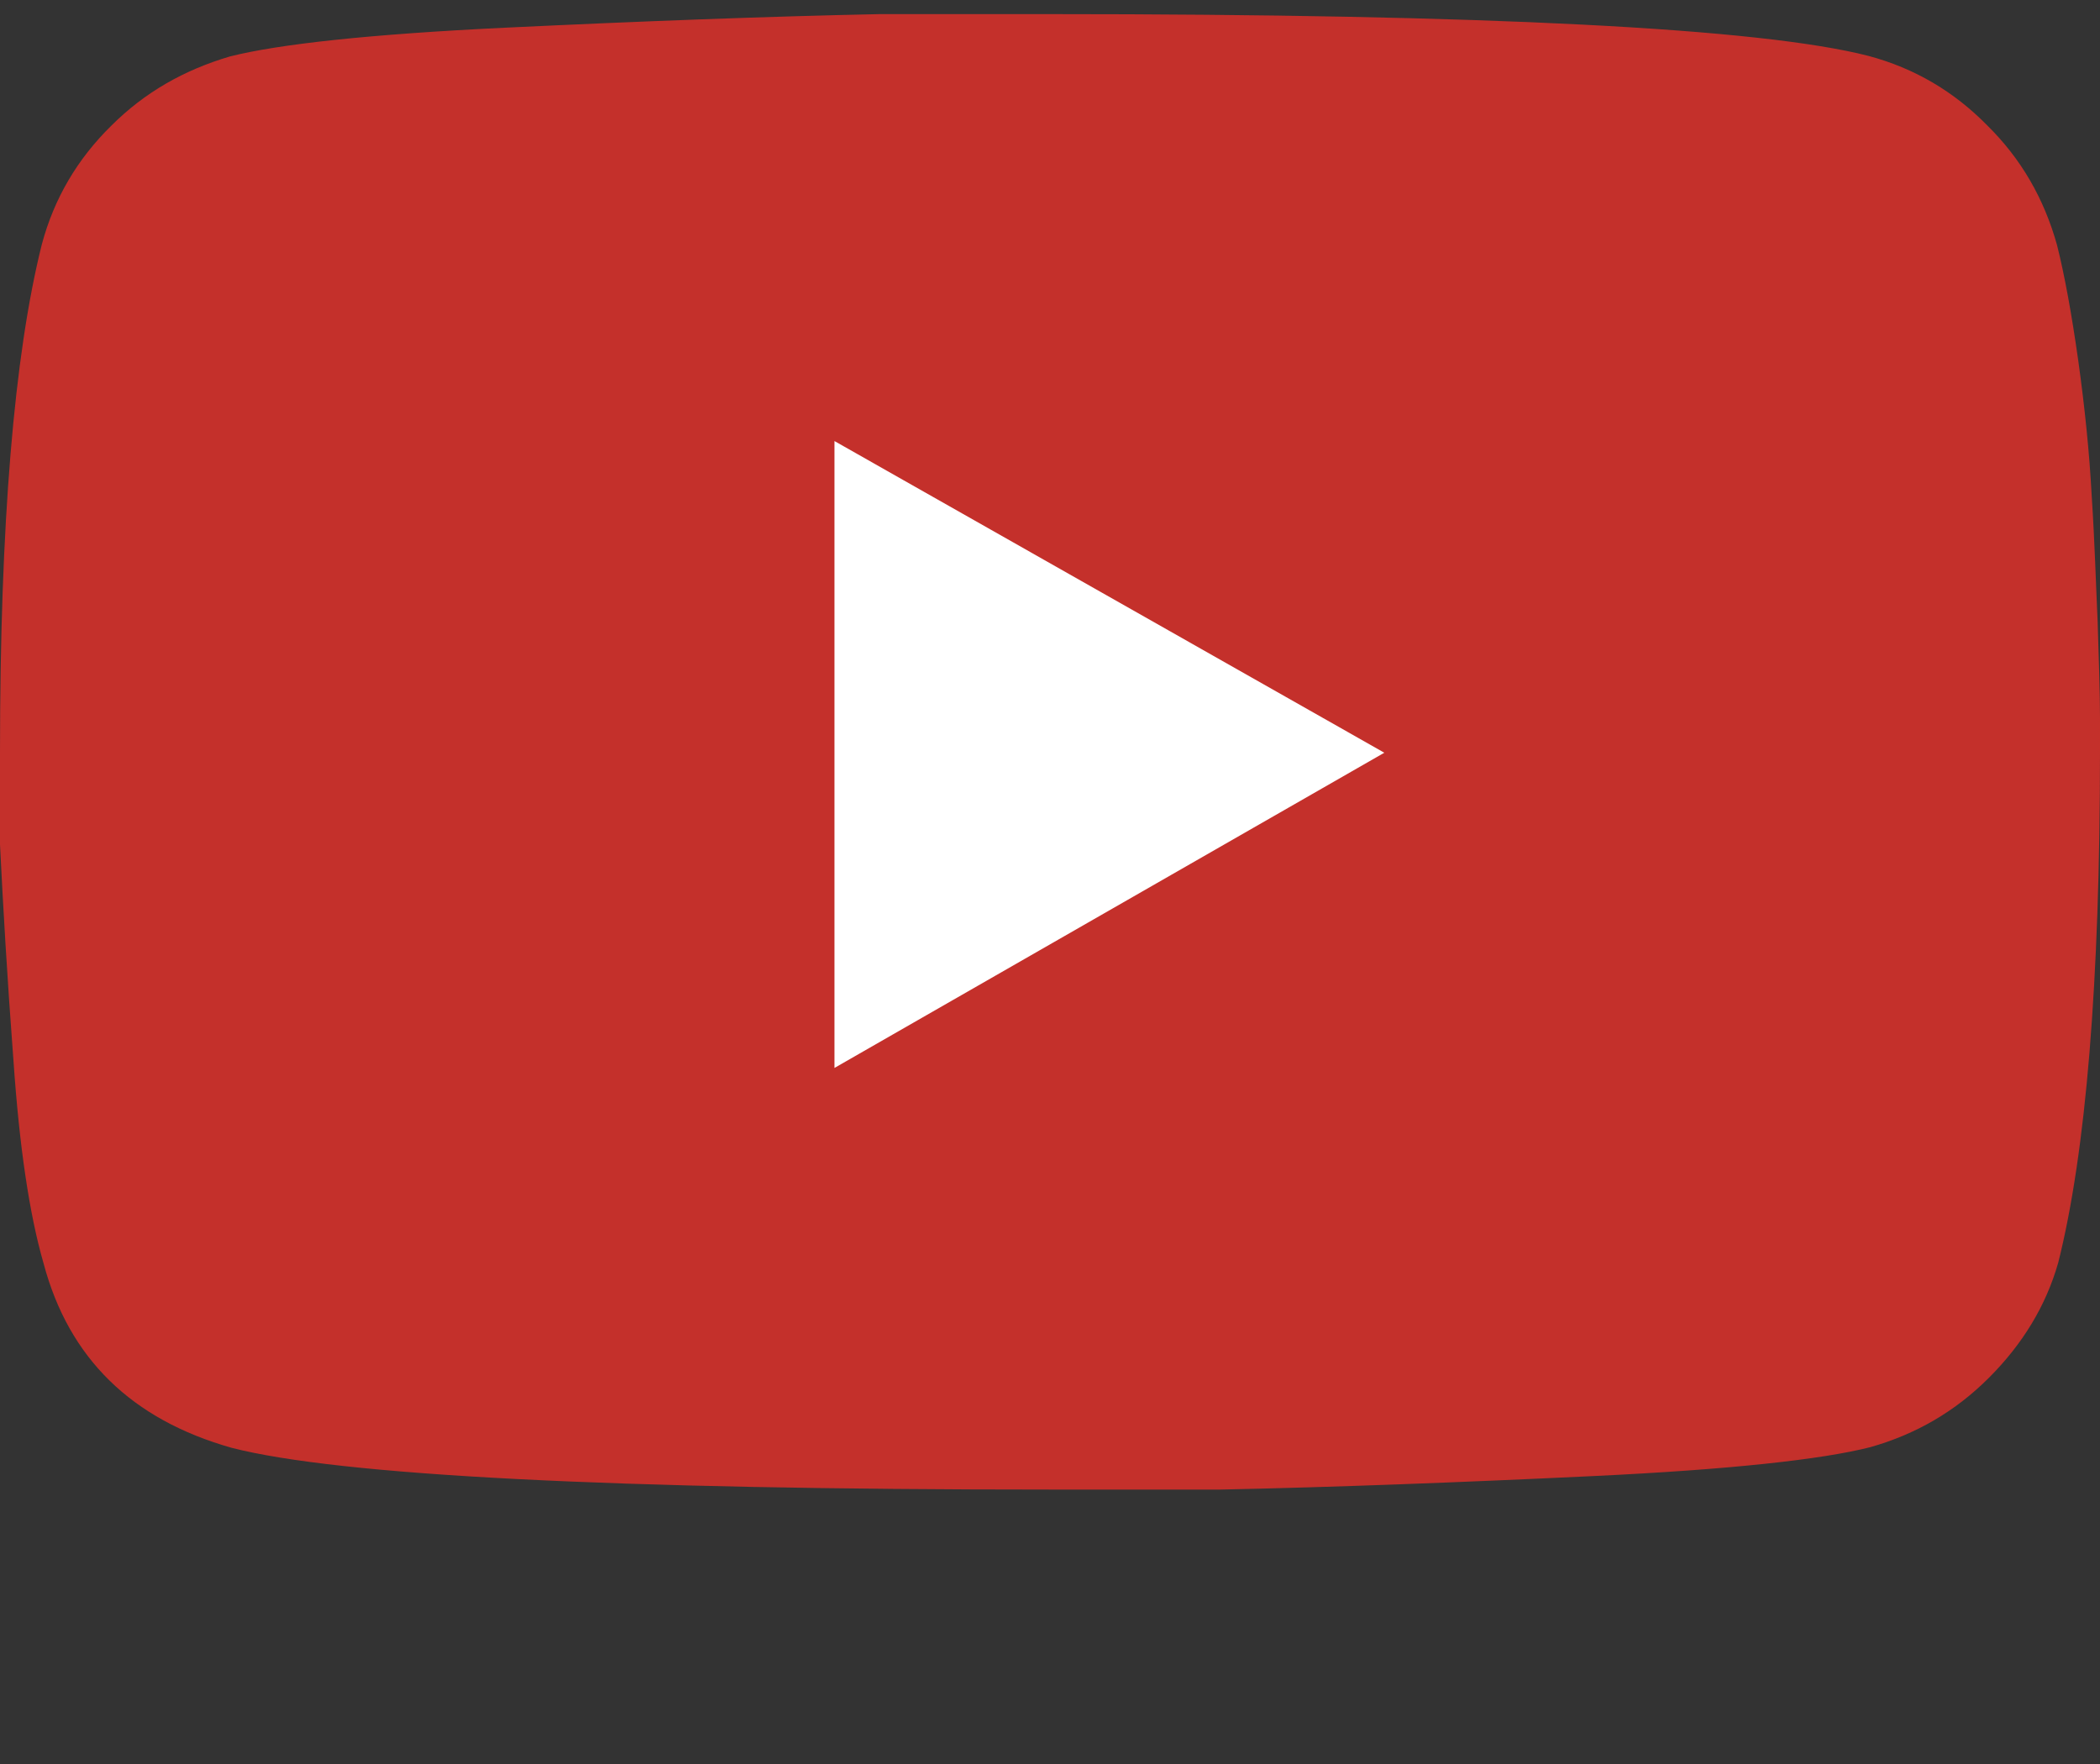 <?xml version="1.0" encoding="UTF-8"?>
<!-- Generator: Adobe Illustrator 25.4.1, SVG Export Plug-In . SVG Version: 6.00 Build 0)  -->
<svg xmlns="http://www.w3.org/2000/svg" xmlns:xlink="http://www.w3.org/1999/xlink" version="1.1" id="youtube" x="0px" y="0px" viewBox="0 0 357.1 300" style="enable-background:new 0 0 357.1 300;" xml:space="preserve">
<rect x="0" y="0" width="357.1" height="300" fill="#333333" stroke="none"/>
<style type="text/css">
	.st0{fill:#FFFFFF;stroke:#000000;stroke-miterlimit:10;}
	.st1{fill:#C4302B;}
</style>
<rect x="88.9" y="51.5" class="st0" width="179.8" height="150.9"></rect>
<g>
	<path class="st1" d="M349.8,41.7c1.3,5.2,2.5,11.8,3.6,19.6c1.1,7.9,1.9,15.6,2.3,23.2c0.5,7.6,0.7,14.8,1,21.2   c0.2,6.5,0.4,12,0.4,16.3v5.8c0,39.3-2.4,68.2-7.1,86.9c-2.1,7.4-6.1,13.9-11.8,19.6s-12.4,9.6-20.2,11.8c-8.3,2.1-23.9,3.8-47,4.9   c-23.1,1.1-44.3,1.9-63.5,2.3h-28.8c-74.5,0-121-2.4-139.3-7.1c-17-4.8-27.7-15.2-32-31.4C5,206.5,3.3,195,2.3,180.5   C1.2,166,0.5,153.7,0,143.6v-15.7c0-38.8,2.4-67.5,7.1-86.3c2.1-7.9,6.1-14.6,11.8-20.2c5.7-5.7,12.4-9.5,20.2-11.8   c8.3-2.1,23.9-3.8,47-4.9s44.3-1.9,63.5-2.3h28.8c74.5,0,121,2.4,139.3,7.1c7.9,2.1,14.6,6.1,20.2,11.8   C343.7,27,347.6,33.8,349.8,41.7z M141.9,181.6l93.5-53.6l-93.5-53V181.6z"></path>
</g>
</svg>
